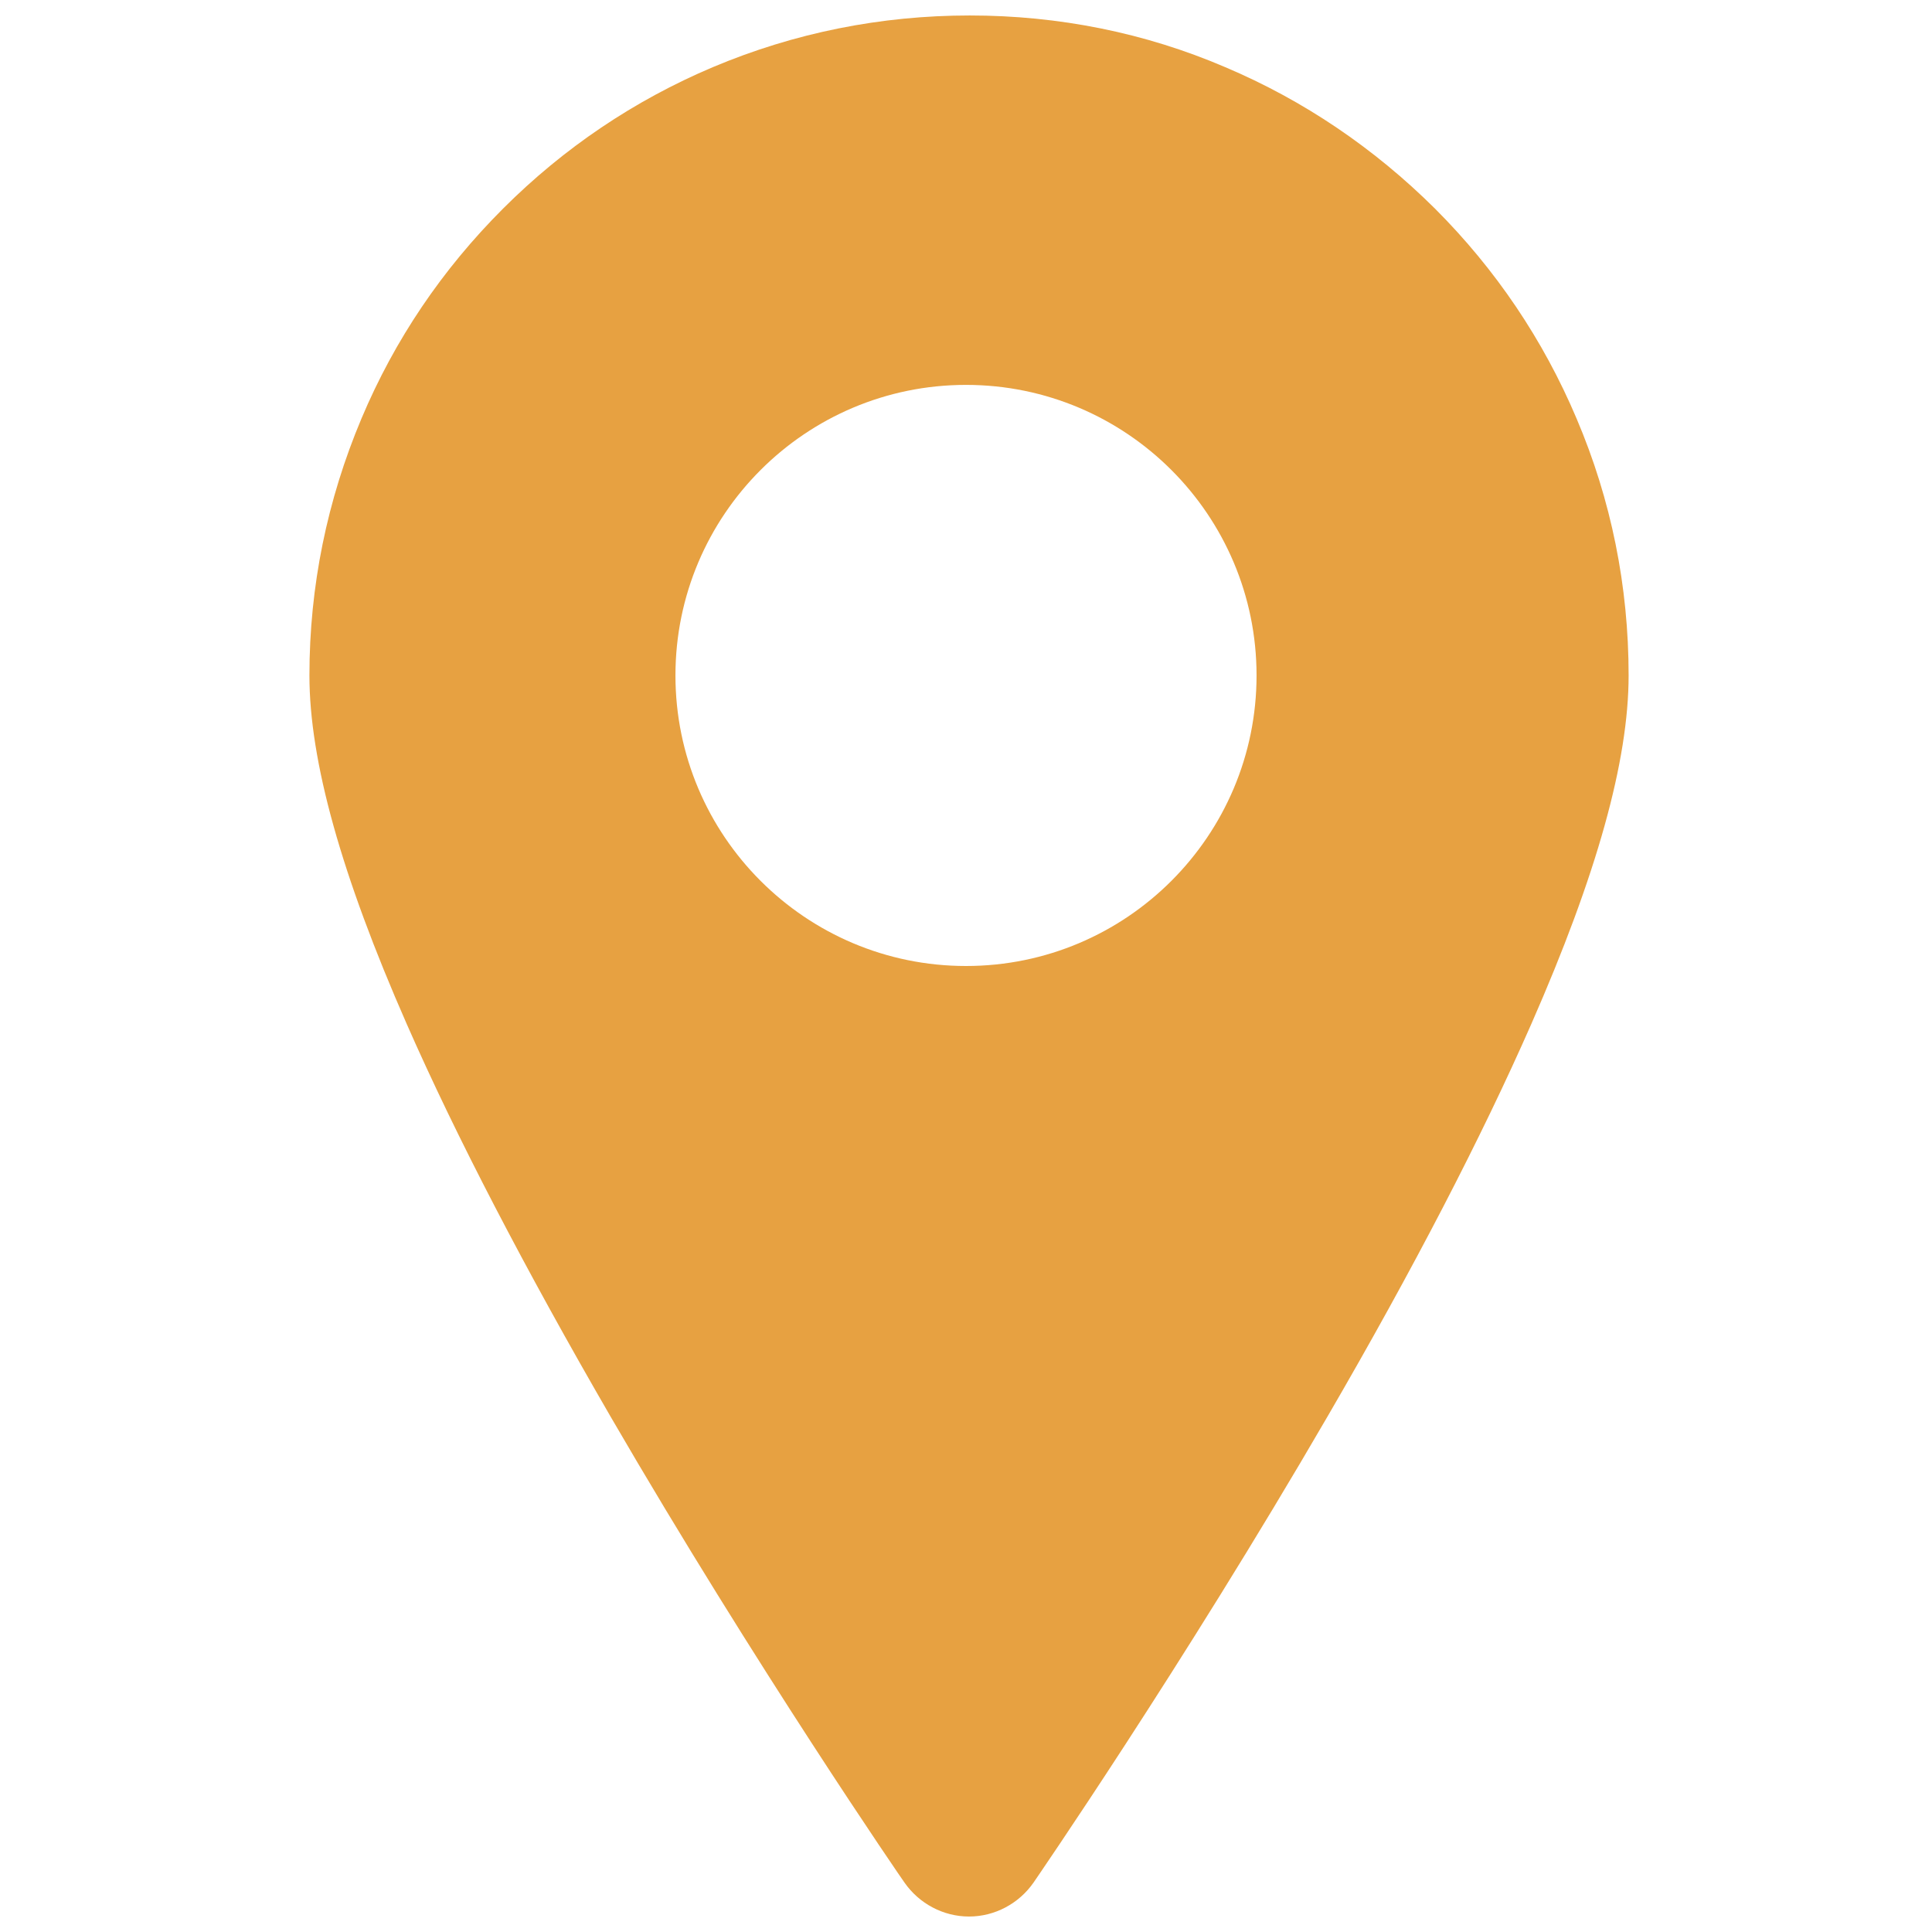 <?xml version="1.0" encoding="utf-8"?>
<!-- Generator: Adobe Illustrator 23.0.1, SVG Export Plug-In . SVG Version: 6.00 Build 0)  -->
<svg version="1.1" id="Layer_1" xmlns="http://www.w3.org/2000/svg" xmlns:xlink="http://www.w3.org/1999/xlink" x="0px" y="0px"
	 viewBox="0 0 512 512" style="enable-background:new 0 0 512 512;" xml:space="preserve">
<style type="text/css">
	.st0{fill:#E7A141;}
</style>
<path class="st0" d="M417.8,110.9c-8.8-20.8-21.4-39.5-37.5-55.6c-16.1-16-34.8-28.7-55.6-37.5C303.5,8.7,280.6,4.1,257,4.1
	c-23.6,0-46.5,4.6-68.1,13.7c-20.8,8.8-39.5,21.4-55.6,37.5c-16.1,16.1-28.7,34.7-37.5,55.6C86.7,132.5,82,155.4,82,179
	c0,22.6,8.4,52.8,25.8,92.4c13.1,29.8,31.3,64.8,54,104c38.5,66.3,77.5,123,77.9,123.5c3.9,5.6,10.3,9,17.1,9s13.2-3.4,17.1-9
	c0.4-0.6,39.4-57.2,77.9-123.5c22.8-39.2,40.9-74.2,54-104c17.4-39.6,25.8-69.8,25.8-92.4C431.6,155.4,427,132.5,417.8,110.9z
	 M256,256c-42.5,0-77-34.5-77-77s34.5-77,77-77s77,34.5,77,77S298.5,256,256,256z"/>
</svg>
